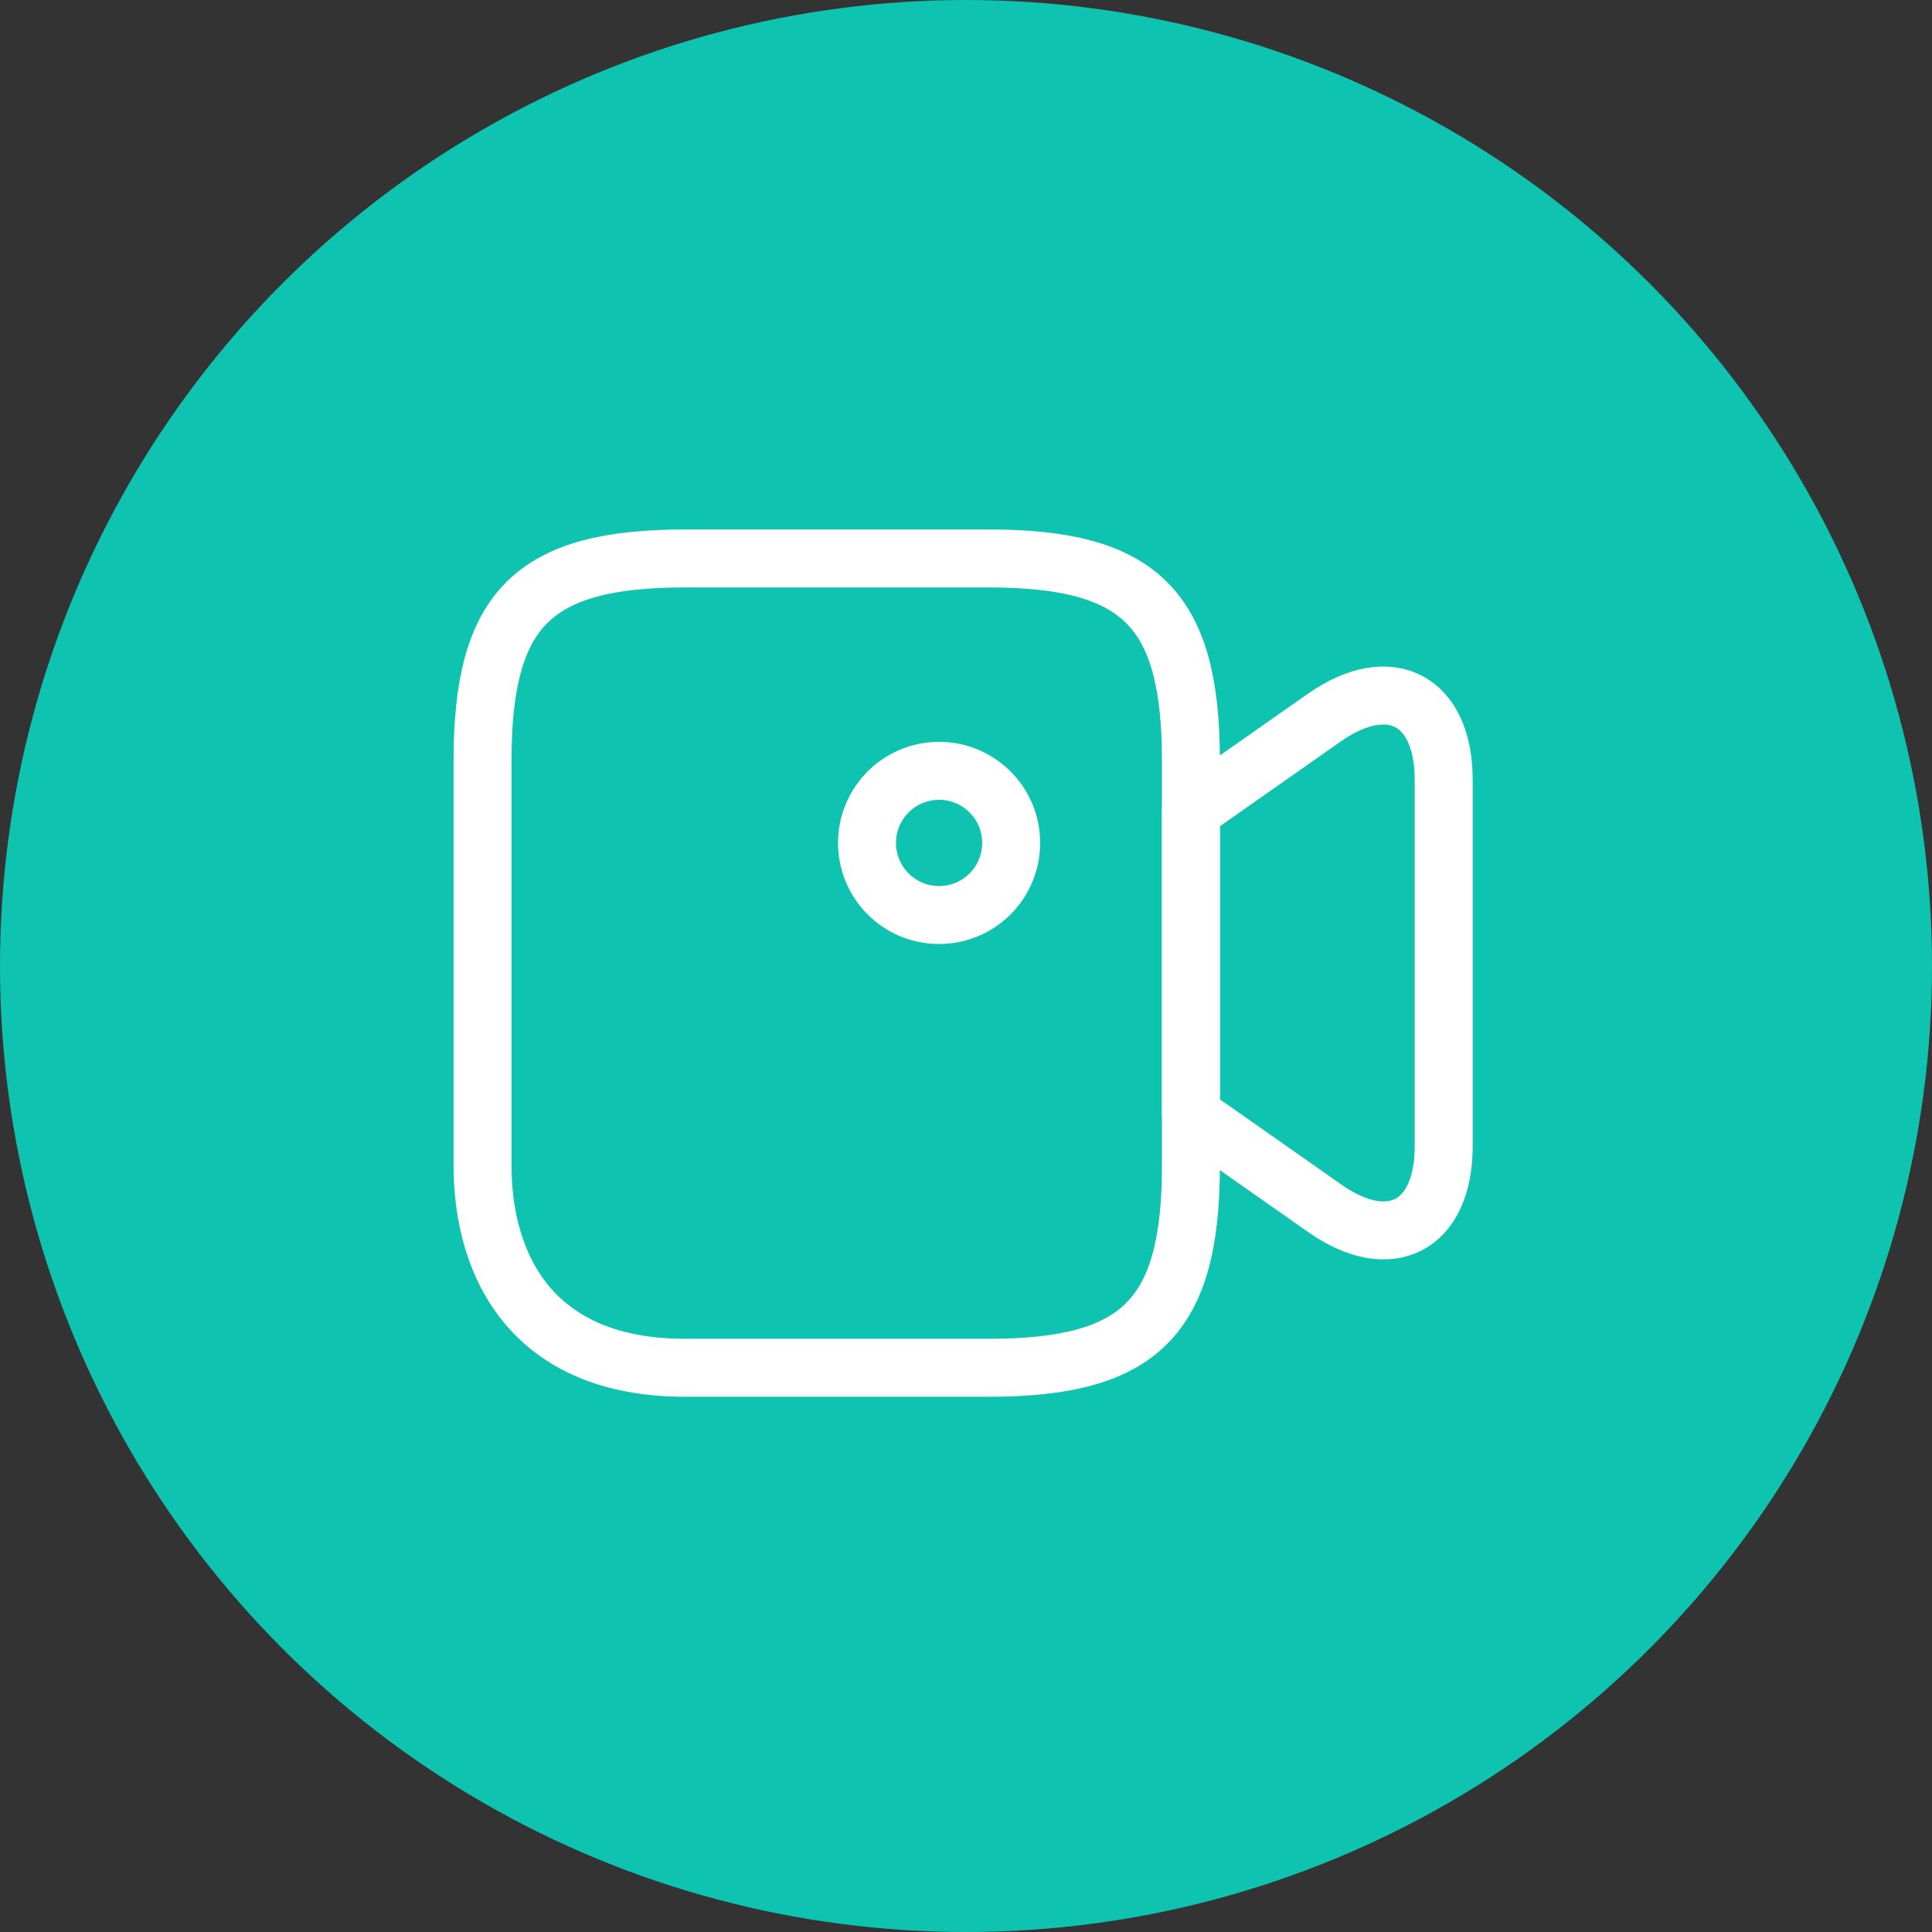 <?xml version="1.0" encoding="UTF-8"?> <svg xmlns="http://www.w3.org/2000/svg" width="50" height="50" viewBox="0 0 50 50" fill="none"><rect x="0" y="0" width="50" height="50" fill="#333333" stroke="none"/><circle cx="25" cy="25" r="25" fill="#0FC3B1"></circle><path d="M25.585 35.398H17.724C13.793 35.398 12.488 32.786 12.488 30.162V19.689C12.488 15.759 13.793 14.453 17.724 14.453H25.585C29.515 14.453 30.821 15.759 30.821 19.689V30.162C30.821 34.092 29.503 35.398 25.585 35.398Z" stroke="white" stroke-width="1.5" stroke-linecap="round" stroke-linejoin="round"></path><path d="M34.279 31.267L30.821 28.841V20.993L34.279 18.568C35.97 17.386 37.363 18.108 37.363 20.185V29.662C37.363 31.739 35.97 32.461 34.279 31.267Z" stroke="white" stroke-width="1.5" stroke-linecap="round" stroke-linejoin="round"></path><path d="M24.303 23.681C25.334 23.681 26.169 22.845 26.169 21.815C26.169 20.785 25.334 19.949 24.303 19.949C23.273 19.949 22.438 20.785 22.438 21.815C22.438 22.845 23.273 23.681 24.303 23.681Z" stroke="white" stroke-width="1.5" stroke-linecap="round" stroke-linejoin="round"></path></svg> 